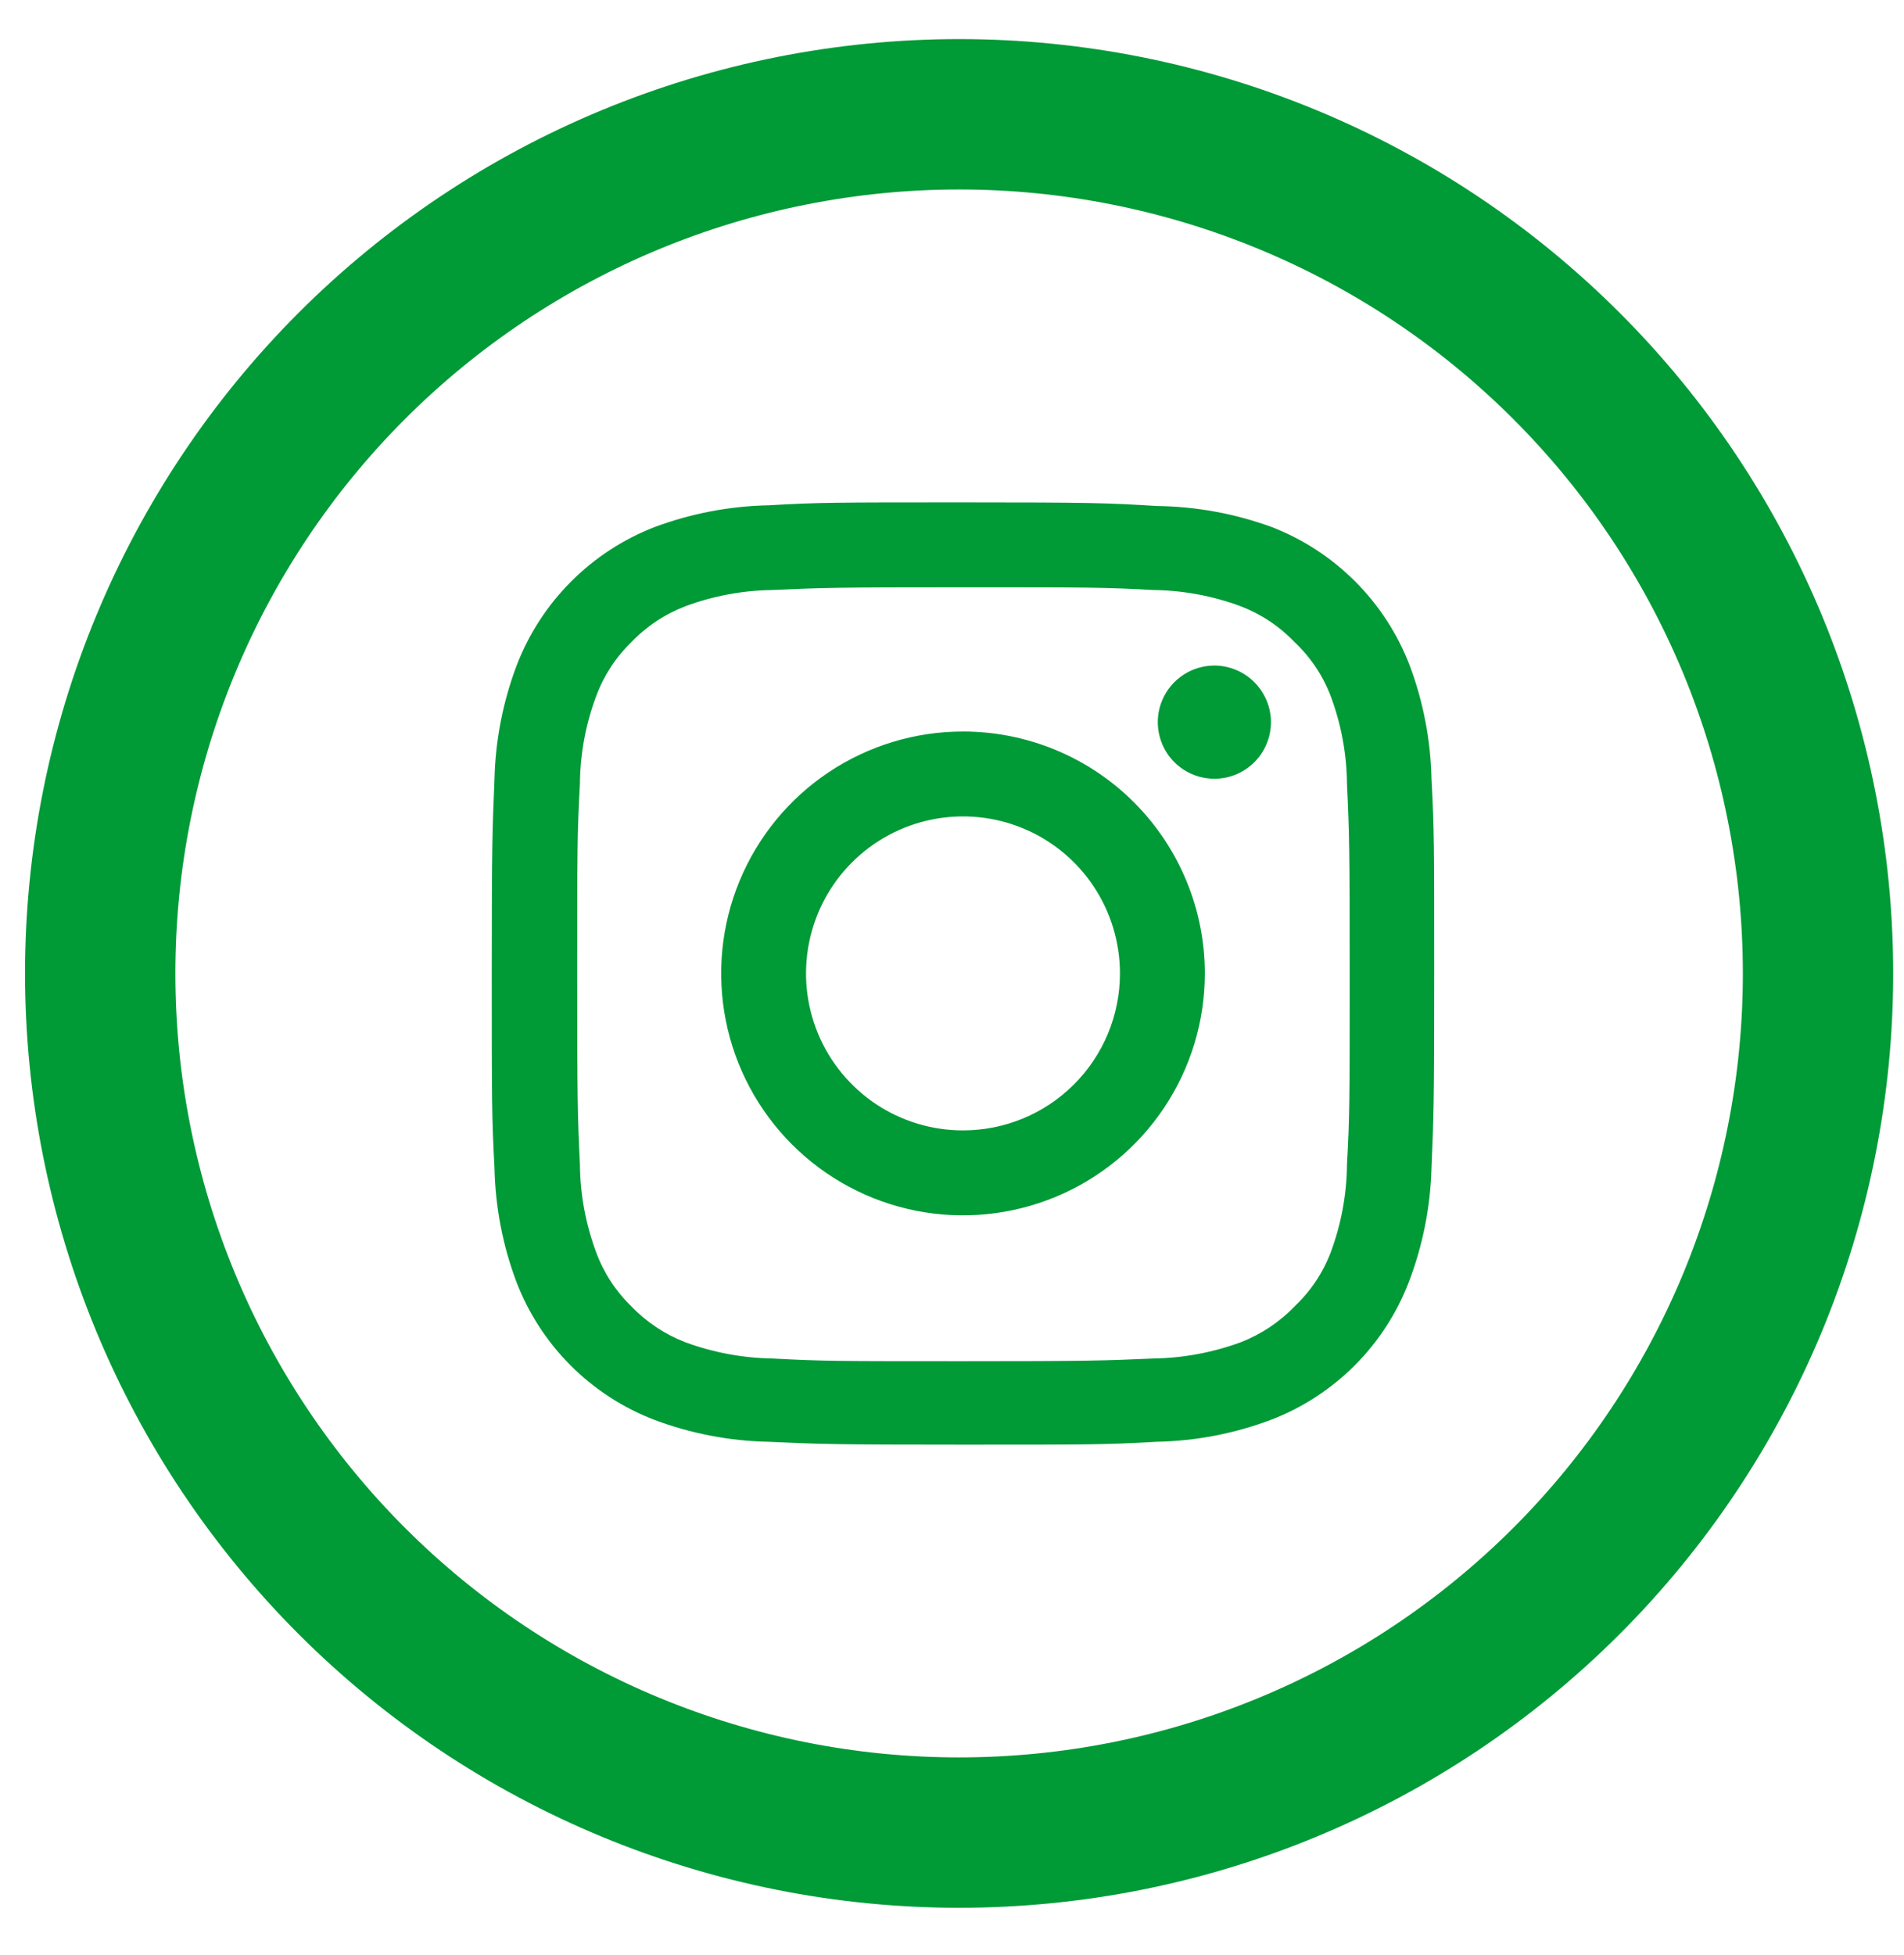 <svg width="38" height="39" viewBox="0 0 38 39" fill="none" xmlns="http://www.w3.org/2000/svg">
<path d="M19.144 36.561C16.893 36.562 14.664 36.118 12.584 35.257C10.504 34.396 8.614 33.134 7.022 31.542C5.43 29.95 4.167 28.061 3.305 25.981C2.443 23.901 2 21.672 2 19.421C2 17.169 2.443 14.94 3.305 12.861C4.167 10.781 5.43 8.891 7.022 7.299C8.614 5.708 10.504 4.445 12.584 3.584C14.664 2.723 16.893 2.28 19.144 2.28C21.395 2.28 23.624 2.724 25.703 3.585C27.783 4.446 29.672 5.709 31.264 7.301C32.856 8.892 34.118 10.782 34.98 12.861C35.841 14.941 36.284 17.17 36.284 19.421C36.284 21.672 35.841 23.9 34.98 25.98C34.118 28.059 32.856 29.949 31.264 31.541C29.672 33.132 27.783 34.395 25.703 35.256C23.624 36.118 21.395 36.561 19.144 36.561Z" stroke="#009A37" stroke-width="3" stroke-miterlimit="10"/>
<path d="M19.22 11.717C21.737 11.717 22.025 11.717 23.017 11.771C23.613 11.778 24.203 11.888 24.762 12.095C25.17 12.252 25.539 12.497 25.84 12.814C26.159 13.114 26.405 13.483 26.56 13.893C26.768 14.451 26.878 15.042 26.883 15.637C26.93 16.63 26.937 16.928 26.937 19.435C26.937 21.942 26.937 22.244 26.883 23.233C26.878 23.83 26.768 24.421 26.56 24.981C26.405 25.39 26.159 25.759 25.84 26.06C25.538 26.376 25.169 26.621 24.762 26.779C24.202 26.984 23.613 27.094 23.017 27.103C22.025 27.146 21.73 27.157 19.22 27.157C16.709 27.157 16.414 27.157 15.422 27.103C14.826 27.094 14.236 26.984 13.678 26.779C13.27 26.621 12.901 26.376 12.598 26.06C12.286 25.758 12.047 25.389 11.897 24.981C11.689 24.421 11.579 23.83 11.574 23.233C11.527 22.244 11.52 21.945 11.52 19.435C11.52 16.925 11.52 16.63 11.574 15.637C11.579 15.042 11.688 14.451 11.897 13.893C12.047 13.485 12.286 13.116 12.598 12.814C12.9 12.497 13.269 12.252 13.678 12.095C14.236 11.888 14.826 11.778 15.422 11.771C16.414 11.725 16.709 11.717 19.22 11.717ZM19.22 10.023C16.666 10.023 16.342 10.023 15.346 10.081C14.566 10.096 13.794 10.243 13.062 10.516C12.438 10.758 11.871 11.128 11.398 11.602C10.925 12.075 10.556 12.643 10.315 13.267C10.038 13.997 9.887 14.768 9.869 15.547C9.826 16.551 9.815 16.871 9.815 19.421C9.815 21.971 9.815 22.298 9.869 23.298C9.885 24.077 10.033 24.848 10.308 25.578C10.548 26.202 10.917 26.77 11.39 27.243C11.863 27.716 12.431 28.085 13.055 28.325C13.786 28.6 14.558 28.749 15.339 28.764C16.339 28.811 16.659 28.822 19.212 28.822C21.766 28.822 22.089 28.822 23.086 28.764C23.866 28.749 24.639 28.6 25.369 28.325C25.994 28.085 26.561 27.716 27.035 27.243C27.508 26.77 27.877 26.202 28.117 25.578C28.396 24.849 28.549 24.078 28.57 23.298C28.613 22.294 28.624 21.974 28.624 19.421C28.624 16.867 28.624 16.544 28.57 15.547C28.554 14.768 28.406 13.997 28.131 13.267C27.89 12.643 27.521 12.075 27.048 11.602C26.575 11.128 26.008 10.758 25.384 10.516C24.649 10.247 23.875 10.105 23.093 10.095C22.097 10.034 21.773 10.023 19.22 10.023Z" fill="#009A37"/>
<path d="M19.219 14.594C18.265 14.594 17.332 14.877 16.538 15.407C15.744 15.938 15.126 16.691 14.761 17.573C14.395 18.455 14.3 19.425 14.486 20.362C14.672 21.298 15.132 22.158 15.807 22.833C16.482 23.508 17.342 23.968 18.278 24.154C19.214 24.34 20.184 24.244 21.066 23.879C21.948 23.514 22.702 22.895 23.232 22.102C23.763 21.308 24.046 20.375 24.046 19.42C24.046 18.14 23.537 16.913 22.632 16.007C21.727 15.102 20.499 14.594 19.219 14.594ZM19.219 22.552C18.6 22.552 17.994 22.369 17.479 22.025C16.964 21.68 16.562 21.191 16.325 20.619C16.088 20.047 16.026 19.417 16.147 18.809C16.268 18.201 16.566 17.643 17.004 17.205C17.442 16.767 18.001 16.469 18.608 16.348C19.216 16.227 19.846 16.289 20.418 16.526C20.991 16.763 21.48 17.165 21.824 17.68C22.168 18.195 22.352 18.801 22.352 19.42C22.352 20.251 22.022 21.048 21.434 21.635C20.847 22.223 20.05 22.552 19.219 22.552Z" fill="#009A37"/>
<path d="M25.366 14.411C25.365 14.635 25.298 14.854 25.172 15.04C25.047 15.225 24.869 15.369 24.662 15.454C24.454 15.538 24.227 15.559 24.007 15.513C23.788 15.468 23.587 15.358 23.43 15.198C23.273 15.039 23.168 14.836 23.127 14.616C23.085 14.395 23.11 14.168 23.199 13.962C23.287 13.756 23.435 13.582 23.623 13.46C23.811 13.338 24.03 13.275 24.254 13.278C24.551 13.284 24.834 13.406 25.042 13.618C25.249 13.83 25.366 14.115 25.366 14.411Z" fill="#009A37"/>
</svg>
